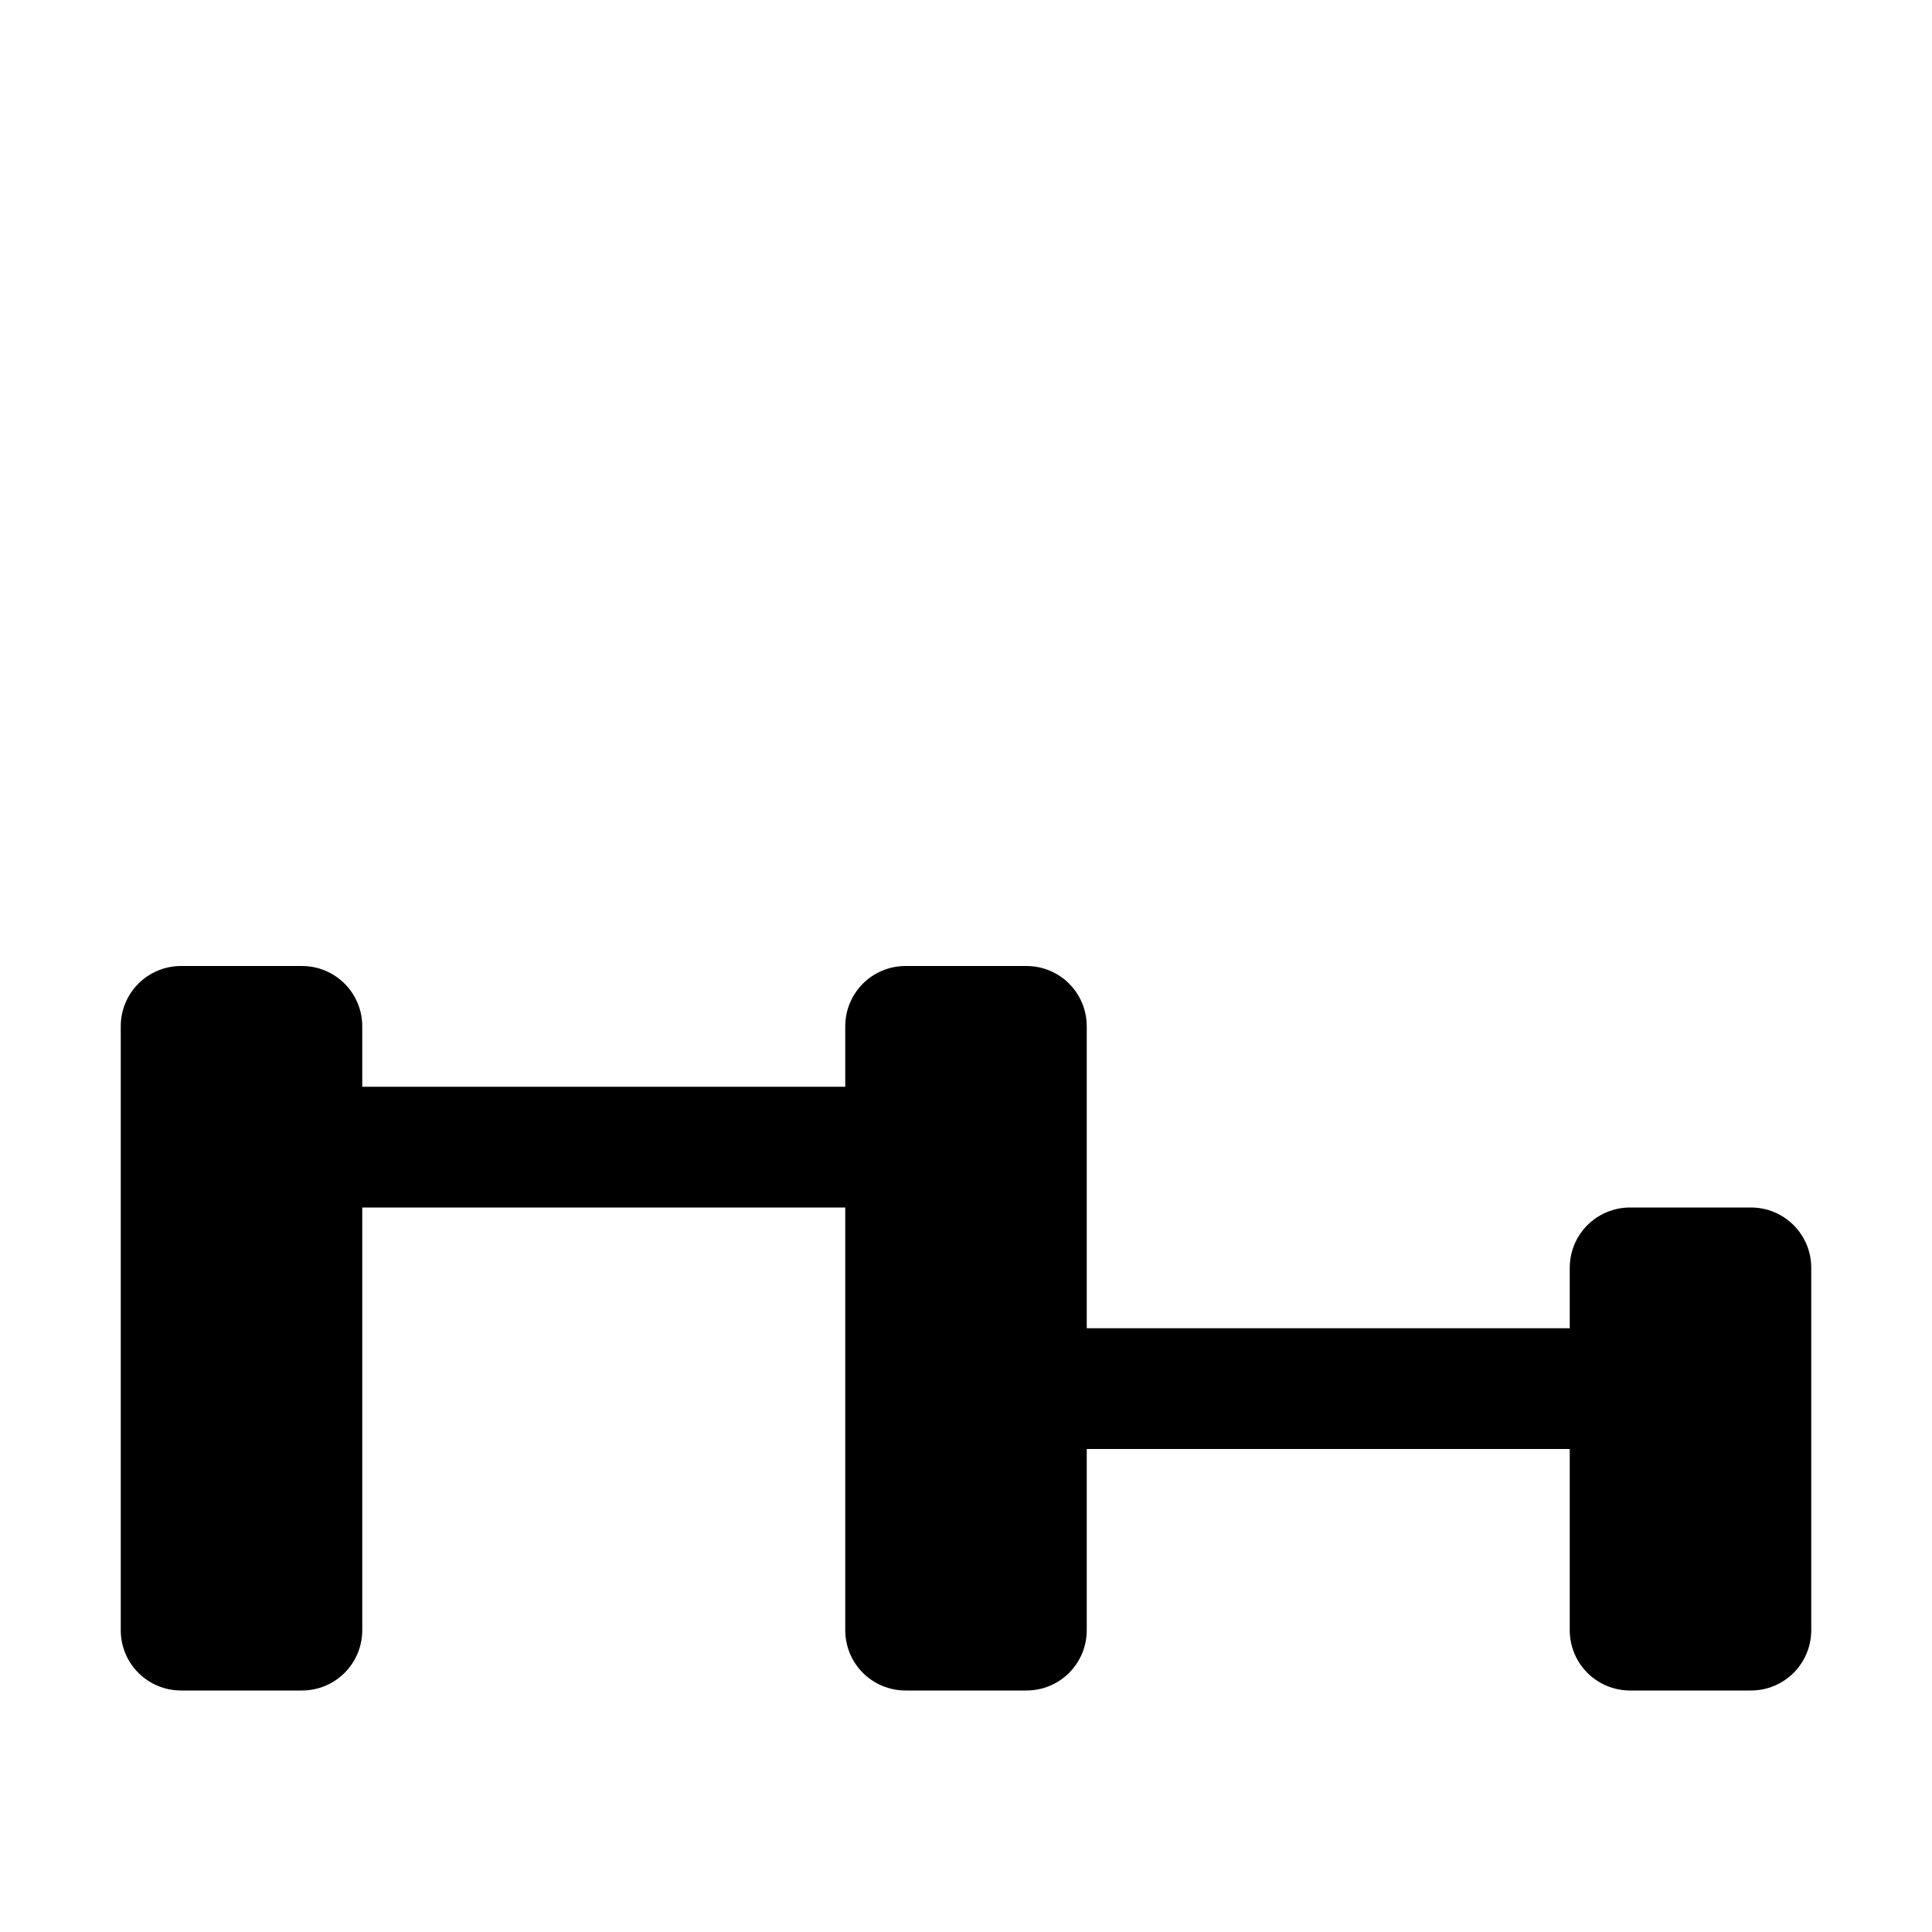 <?xml version="1.0" encoding="utf-8" ?>
<svg baseProfile="full" height="16" version="1.1" width="16" xmlns="http://www.w3.org/2000/svg" xmlns:ev="http://www.w3.org/2001/xml-events" xmlns:xlink="http://www.w3.org/1999/xlink"><defs /><path d="M 177.5 440 C 177.223 440 177 440.223 177 440.5 L 177 445.5 C 177 445.777 177.223 446 177.5 446 L 178.5 446 C 178.777 446 179 445.777 179 445.5 L 179 442 L 183 442 L 183 445.5 C 183 445.777 183.223 446 183.5 446 L 184.5 446 C 184.777 446 185 445.777 185 445.5 L 185 444 L 189 444 L 189 445.5 C 189 445.777 189.223 446 189.5 446 L 190.5 446 C 190.777 446 191 445.777 191 445.5 L 191 442.5 C 191 442.223 190.777 442 190.5 442 L 189.5 442 C 189.223 442 189 442.223 189 442.5 L 189 443 L 185 443 L 185 440.5 C 185 440.223 184.777 440 184.5 440 L 183.5 440 C 183.223 440 183 440.223 183 440.5 L 183 441 L 179 441 L 179 440.5 C 179 440.223 178.777 440 178.5 440 L 177.5 440 z " fill="black" transform="translate(-176.0,-432.0)" /></svg>